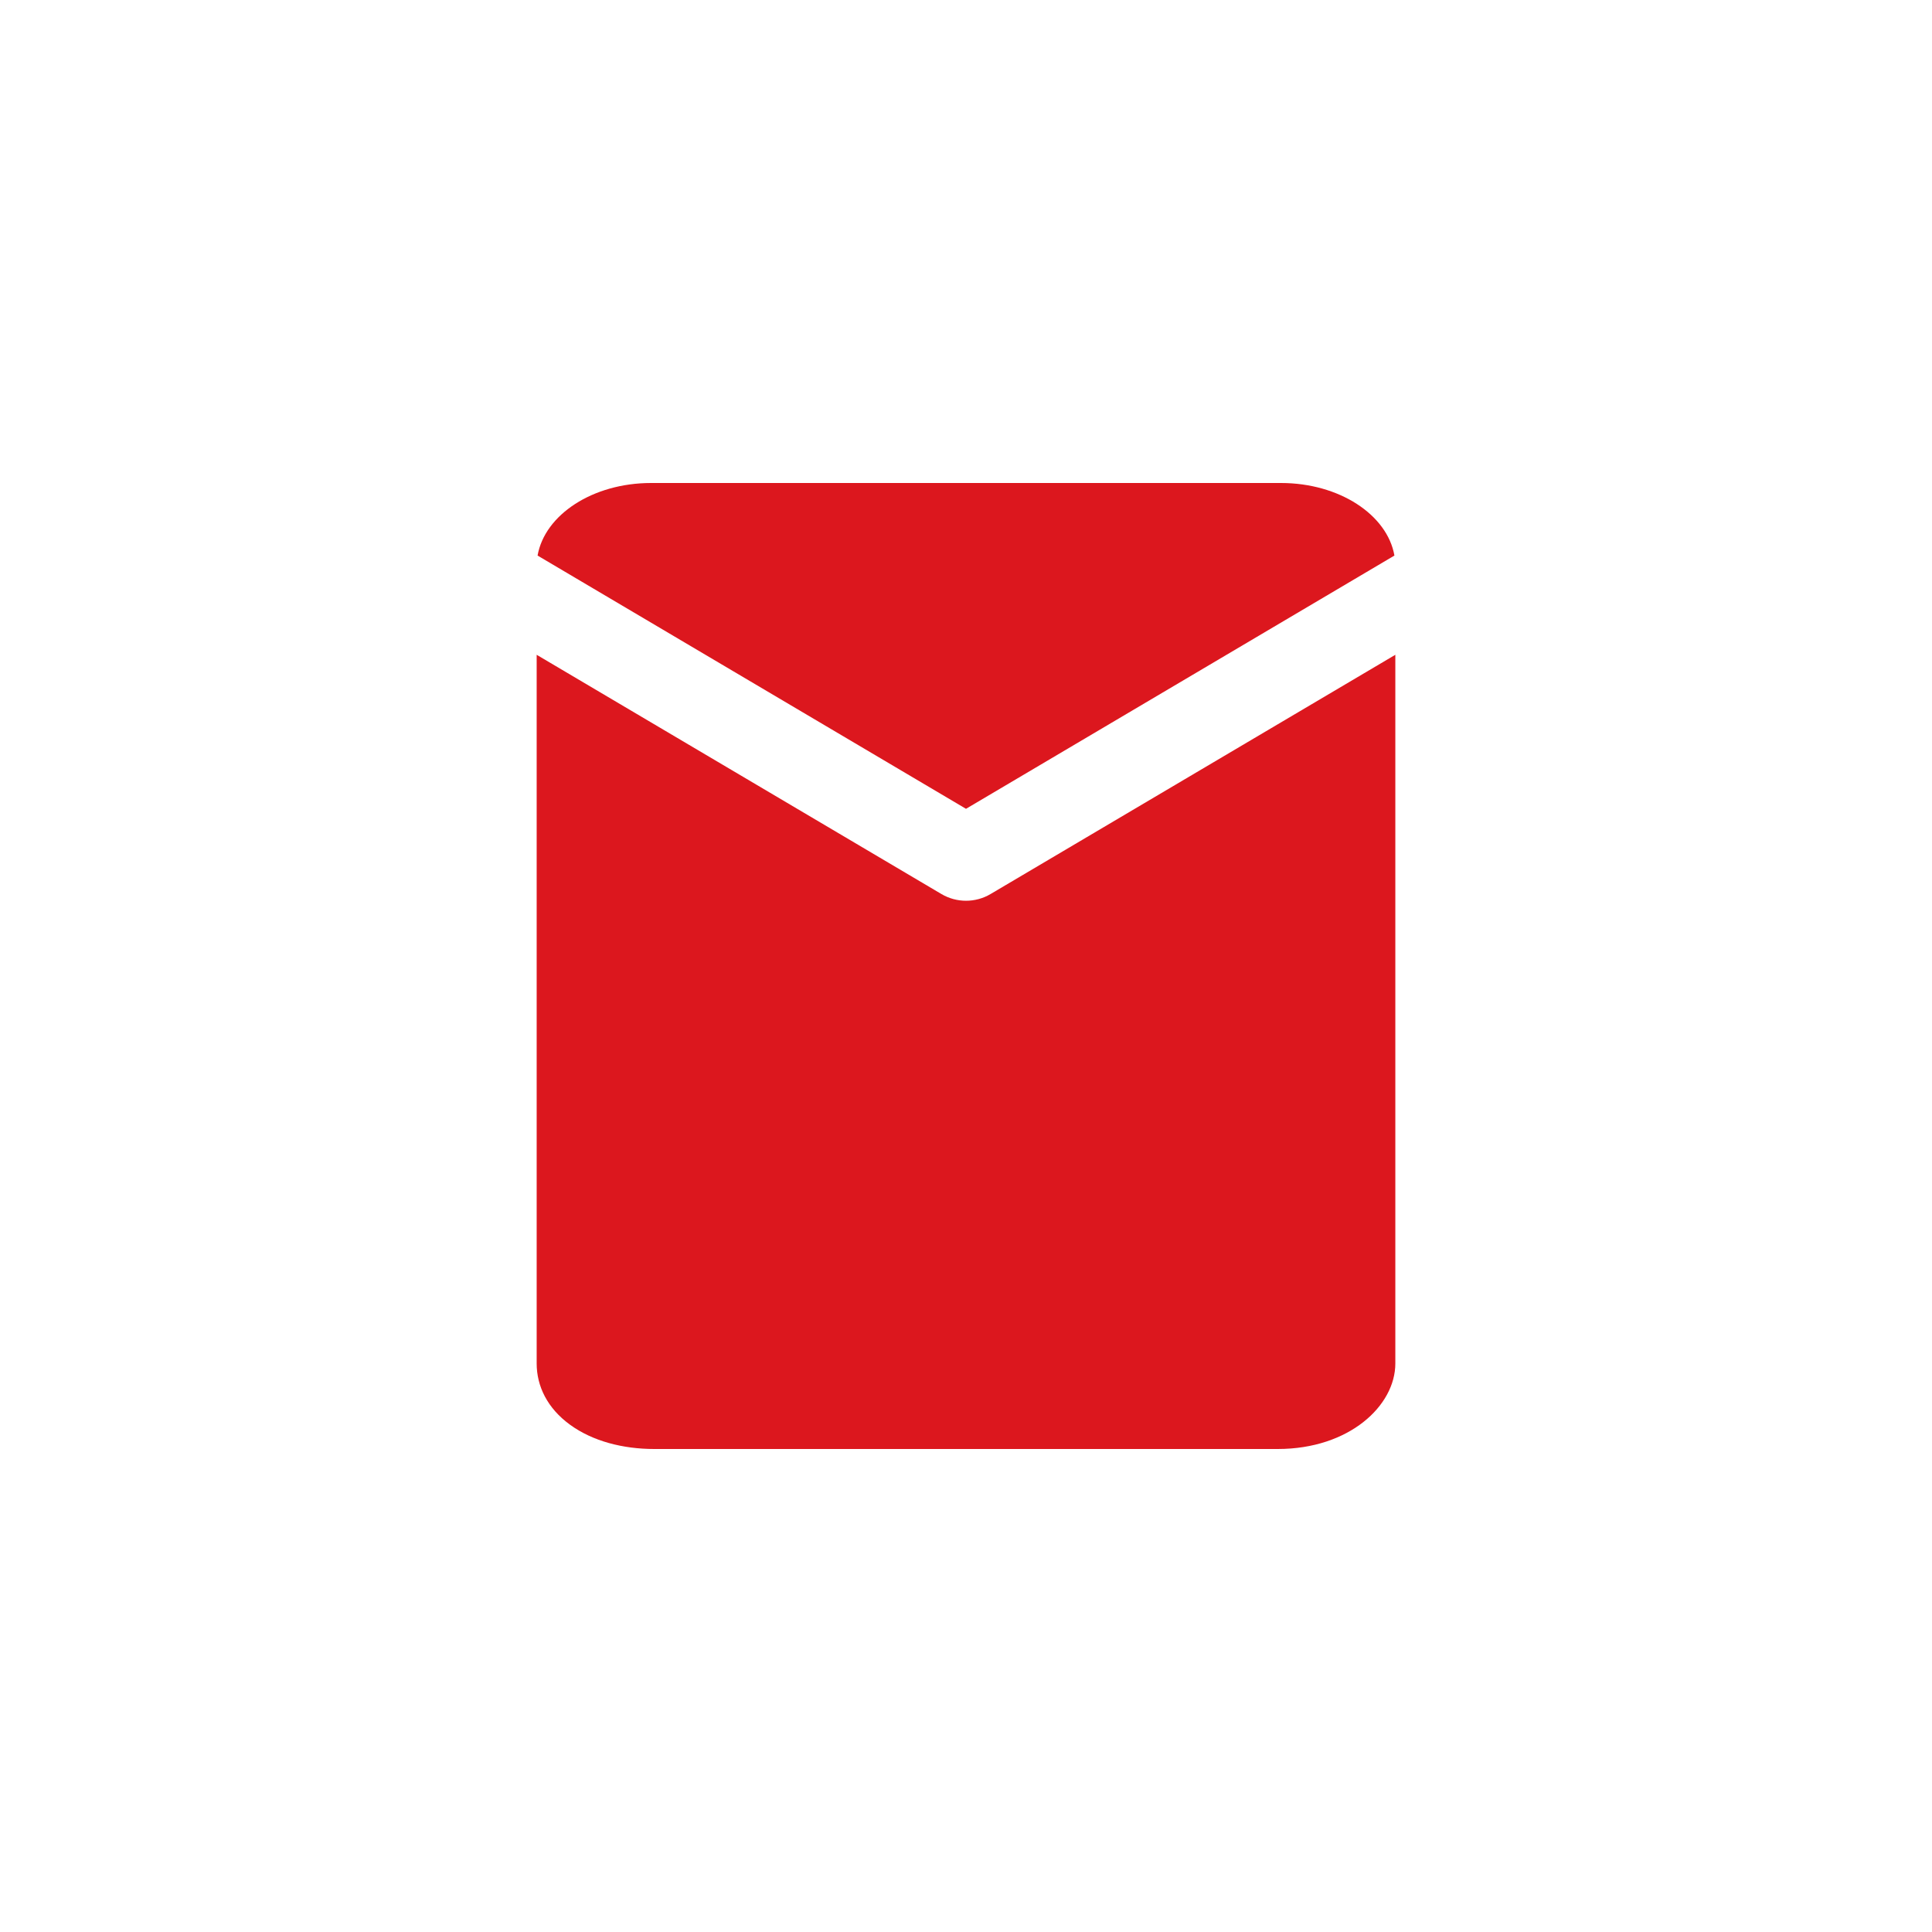 <svg id="vector" xmlns="http://www.w3.org/2000/svg" width="36" height="36" viewBox="0 0 36.0 36.0"><path fill="#DC171EFF" d="M10.017,10.352L18,15.071L25.983,10.352C25.849,9.59 24.954,9 23.869,9H12.132C11.046,9 10.151,9.59 10.017,10.352ZM26,12.201L18.458,16.659C18.176,16.826 17.825,16.826 17.542,16.659L10,12.201V25.406C10,25.828 10.198,26.24 10.622,26.548C11.045,26.856 11.611,27 12.191,27H23.809C25.141,27 26,26.193 26,25.406V12.201Z" fill-rule="evenodd" id="path_0"/></svg>
